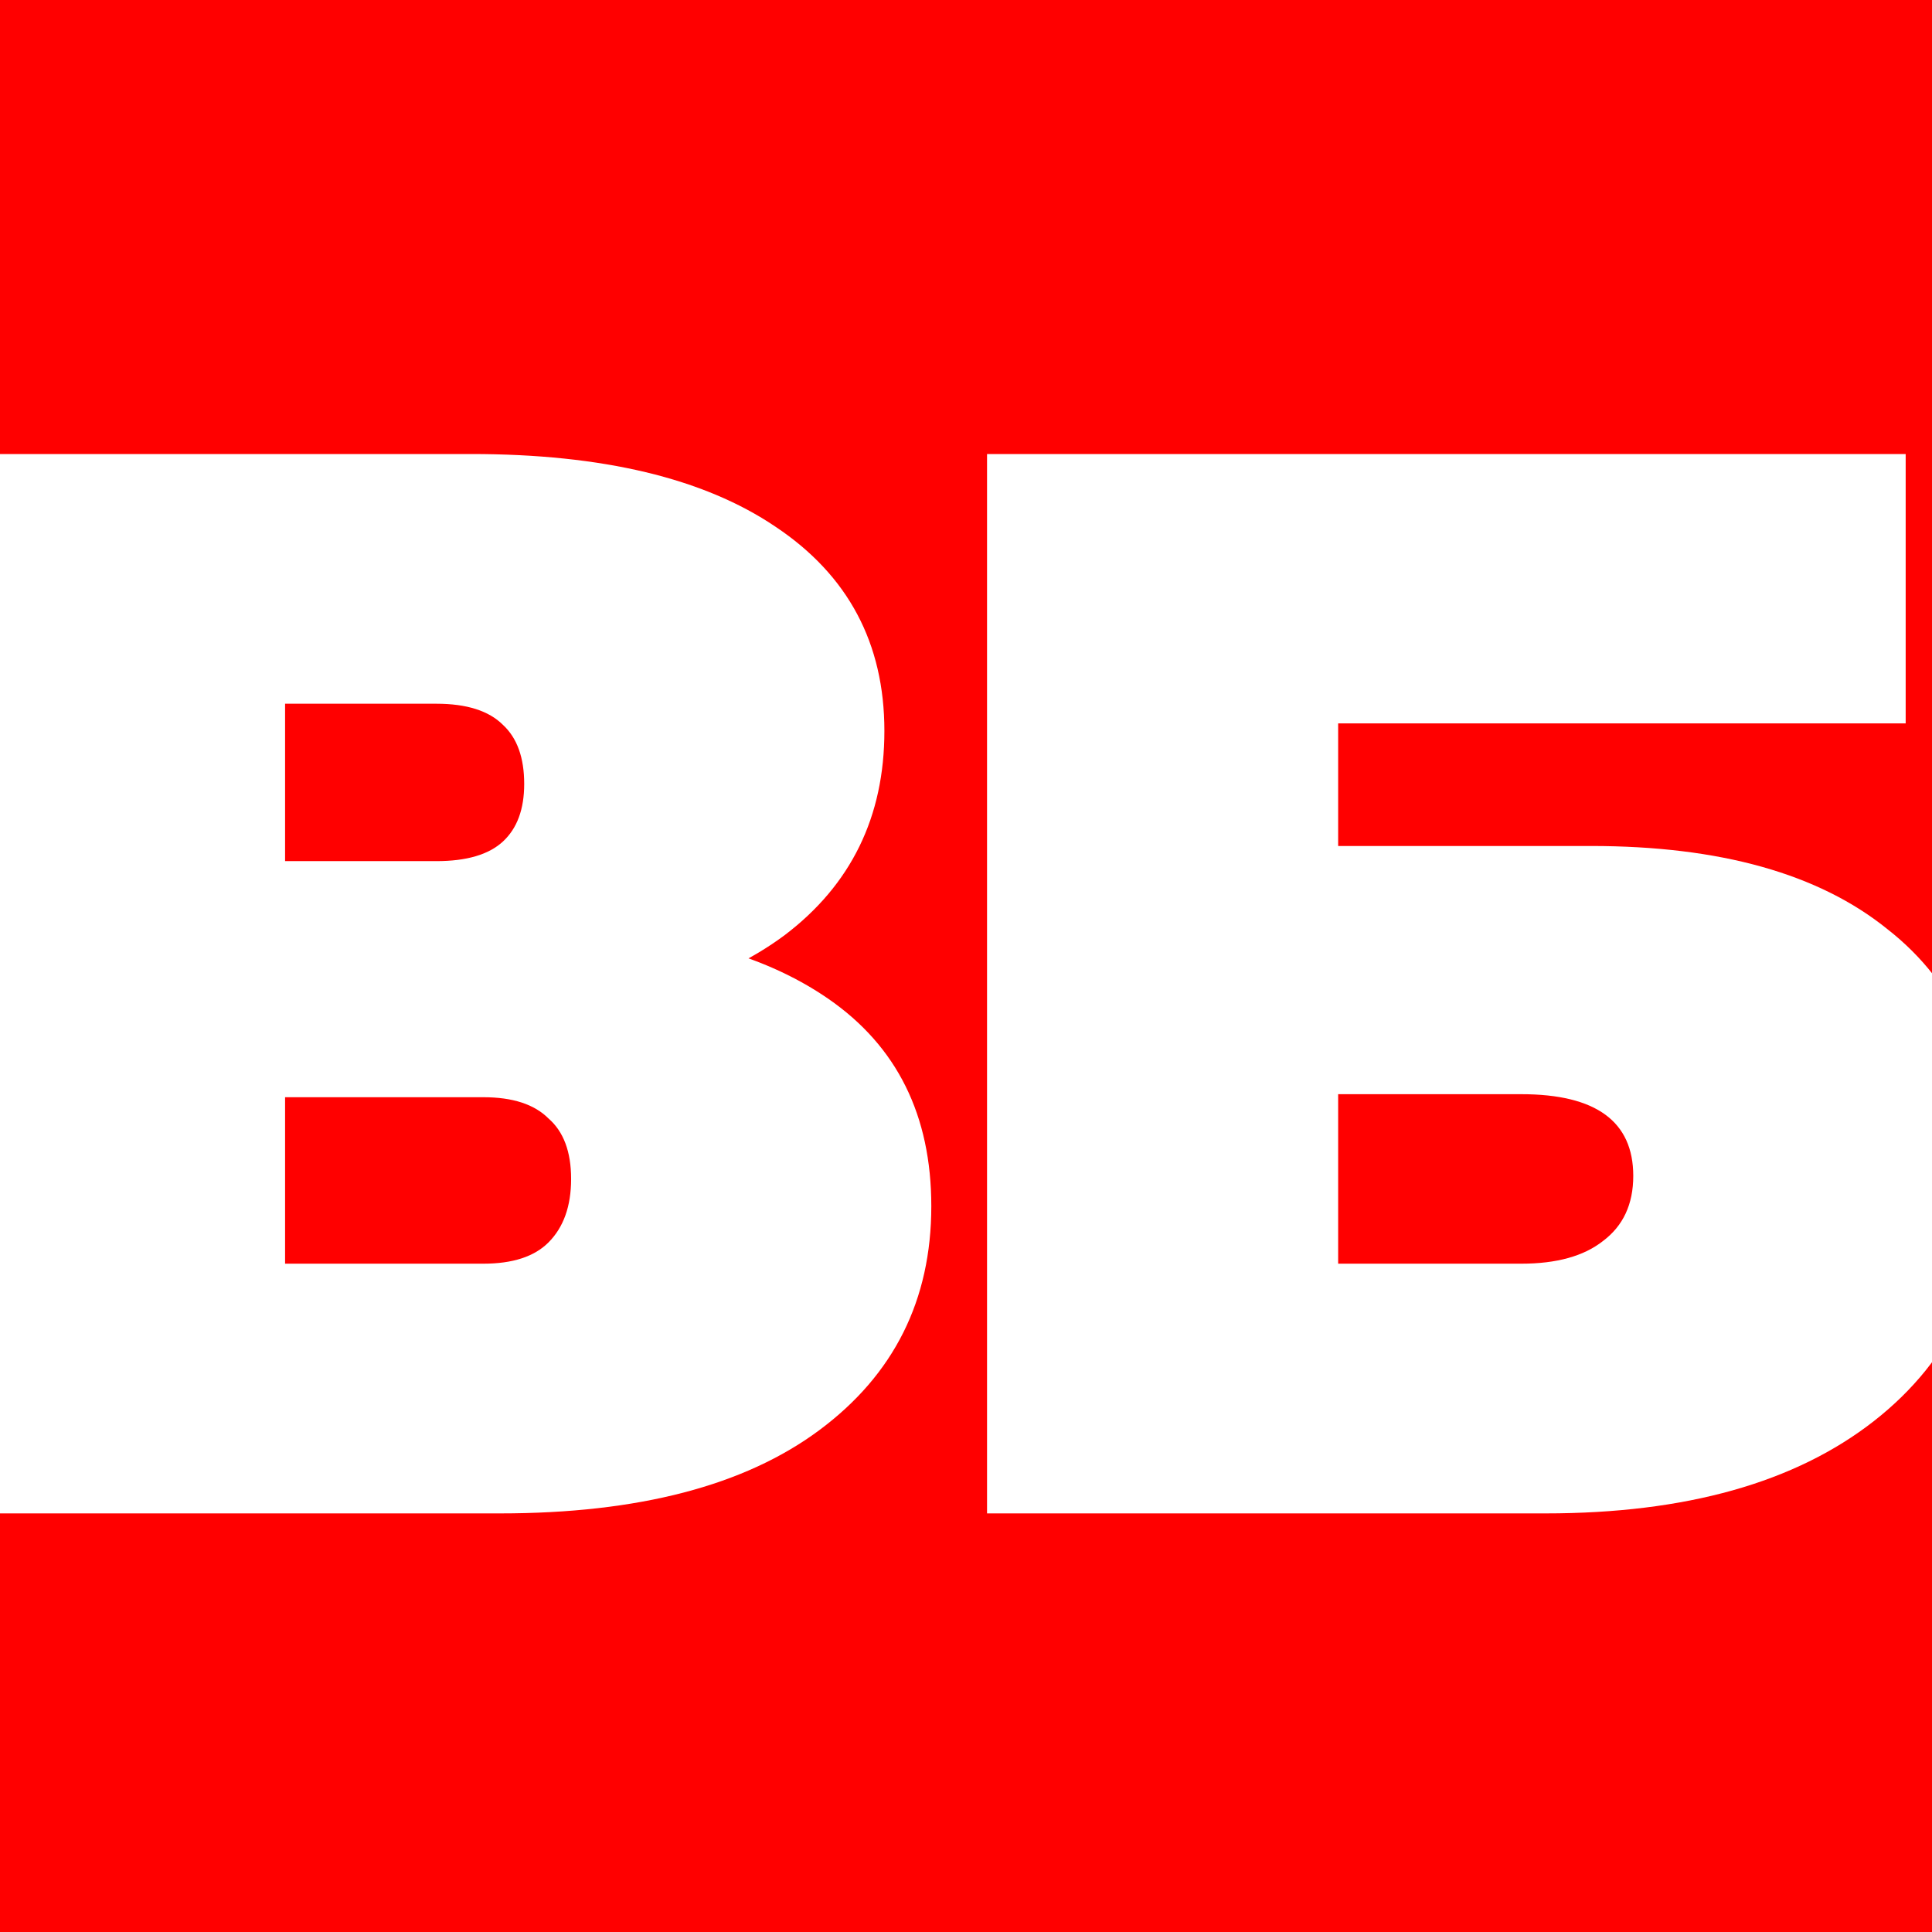 <svg width="120" height="120" viewBox="0 0 120 120" fill="none" xmlns="http://www.w3.org/2000/svg">
<rect x="0" y="0" width="120" height="120" fill="#333333" stroke="none"/>
<g clip-path="url(#clip0_1125_924)">
<rect width="120" height="120" fill="#FF0000"/>
<path d="M-4.101 94V28.2H29.269C37.416 28.2 43.714 29.704 48.163 32.712C52.675 35.72 54.931 39.95 54.931 45.402C54.931 50.729 52.863 54.959 48.727 58.092C44.591 61.163 39.014 62.698 31.995 62.698L33.875 57.622C41.333 57.622 47.192 59.095 51.453 62.04C55.715 64.985 57.845 69.278 57.845 74.918C57.845 80.746 55.527 85.383 50.889 88.83C46.252 92.277 39.641 94 31.055 94H-4.101ZM17.707 78.49H30.021C31.839 78.49 33.186 78.051 34.063 77.174C35.003 76.234 35.473 74.918 35.473 73.226C35.473 71.534 35.003 70.281 34.063 69.466C33.186 68.589 31.839 68.15 30.021 68.15H17.707V78.49ZM17.707 53.486H27.107C28.987 53.486 30.366 53.079 31.243 52.264C32.121 51.449 32.559 50.259 32.559 48.692C32.559 47.063 32.121 45.841 31.243 45.026C30.366 44.149 28.987 43.71 27.107 43.71H17.707V53.486Z" fill="white"/>
<path d="M61.307 94V28.2H118.365V44.932H83.115V52.546H98.814C106.835 52.546 112.976 54.269 117.237 57.716C121.561 61.1 123.723 66.019 123.723 72.474C123.723 79.179 121.279 84.443 116.391 88.266C111.503 92.089 104.704 94 95.993 94H61.307ZM83.115 78.49H94.49C96.683 78.49 98.375 78.02 99.566 77.08C100.819 76.14 101.445 74.793 101.445 73.038C101.445 69.654 99.127 67.962 94.49 67.962H83.115V78.49Z" fill="white"/>
</g>
<defs>
<clipPath id="clip0_1125_924">
<rect width="120" height="120" fill="white"/>
</clipPath>
</defs>
</svg>
